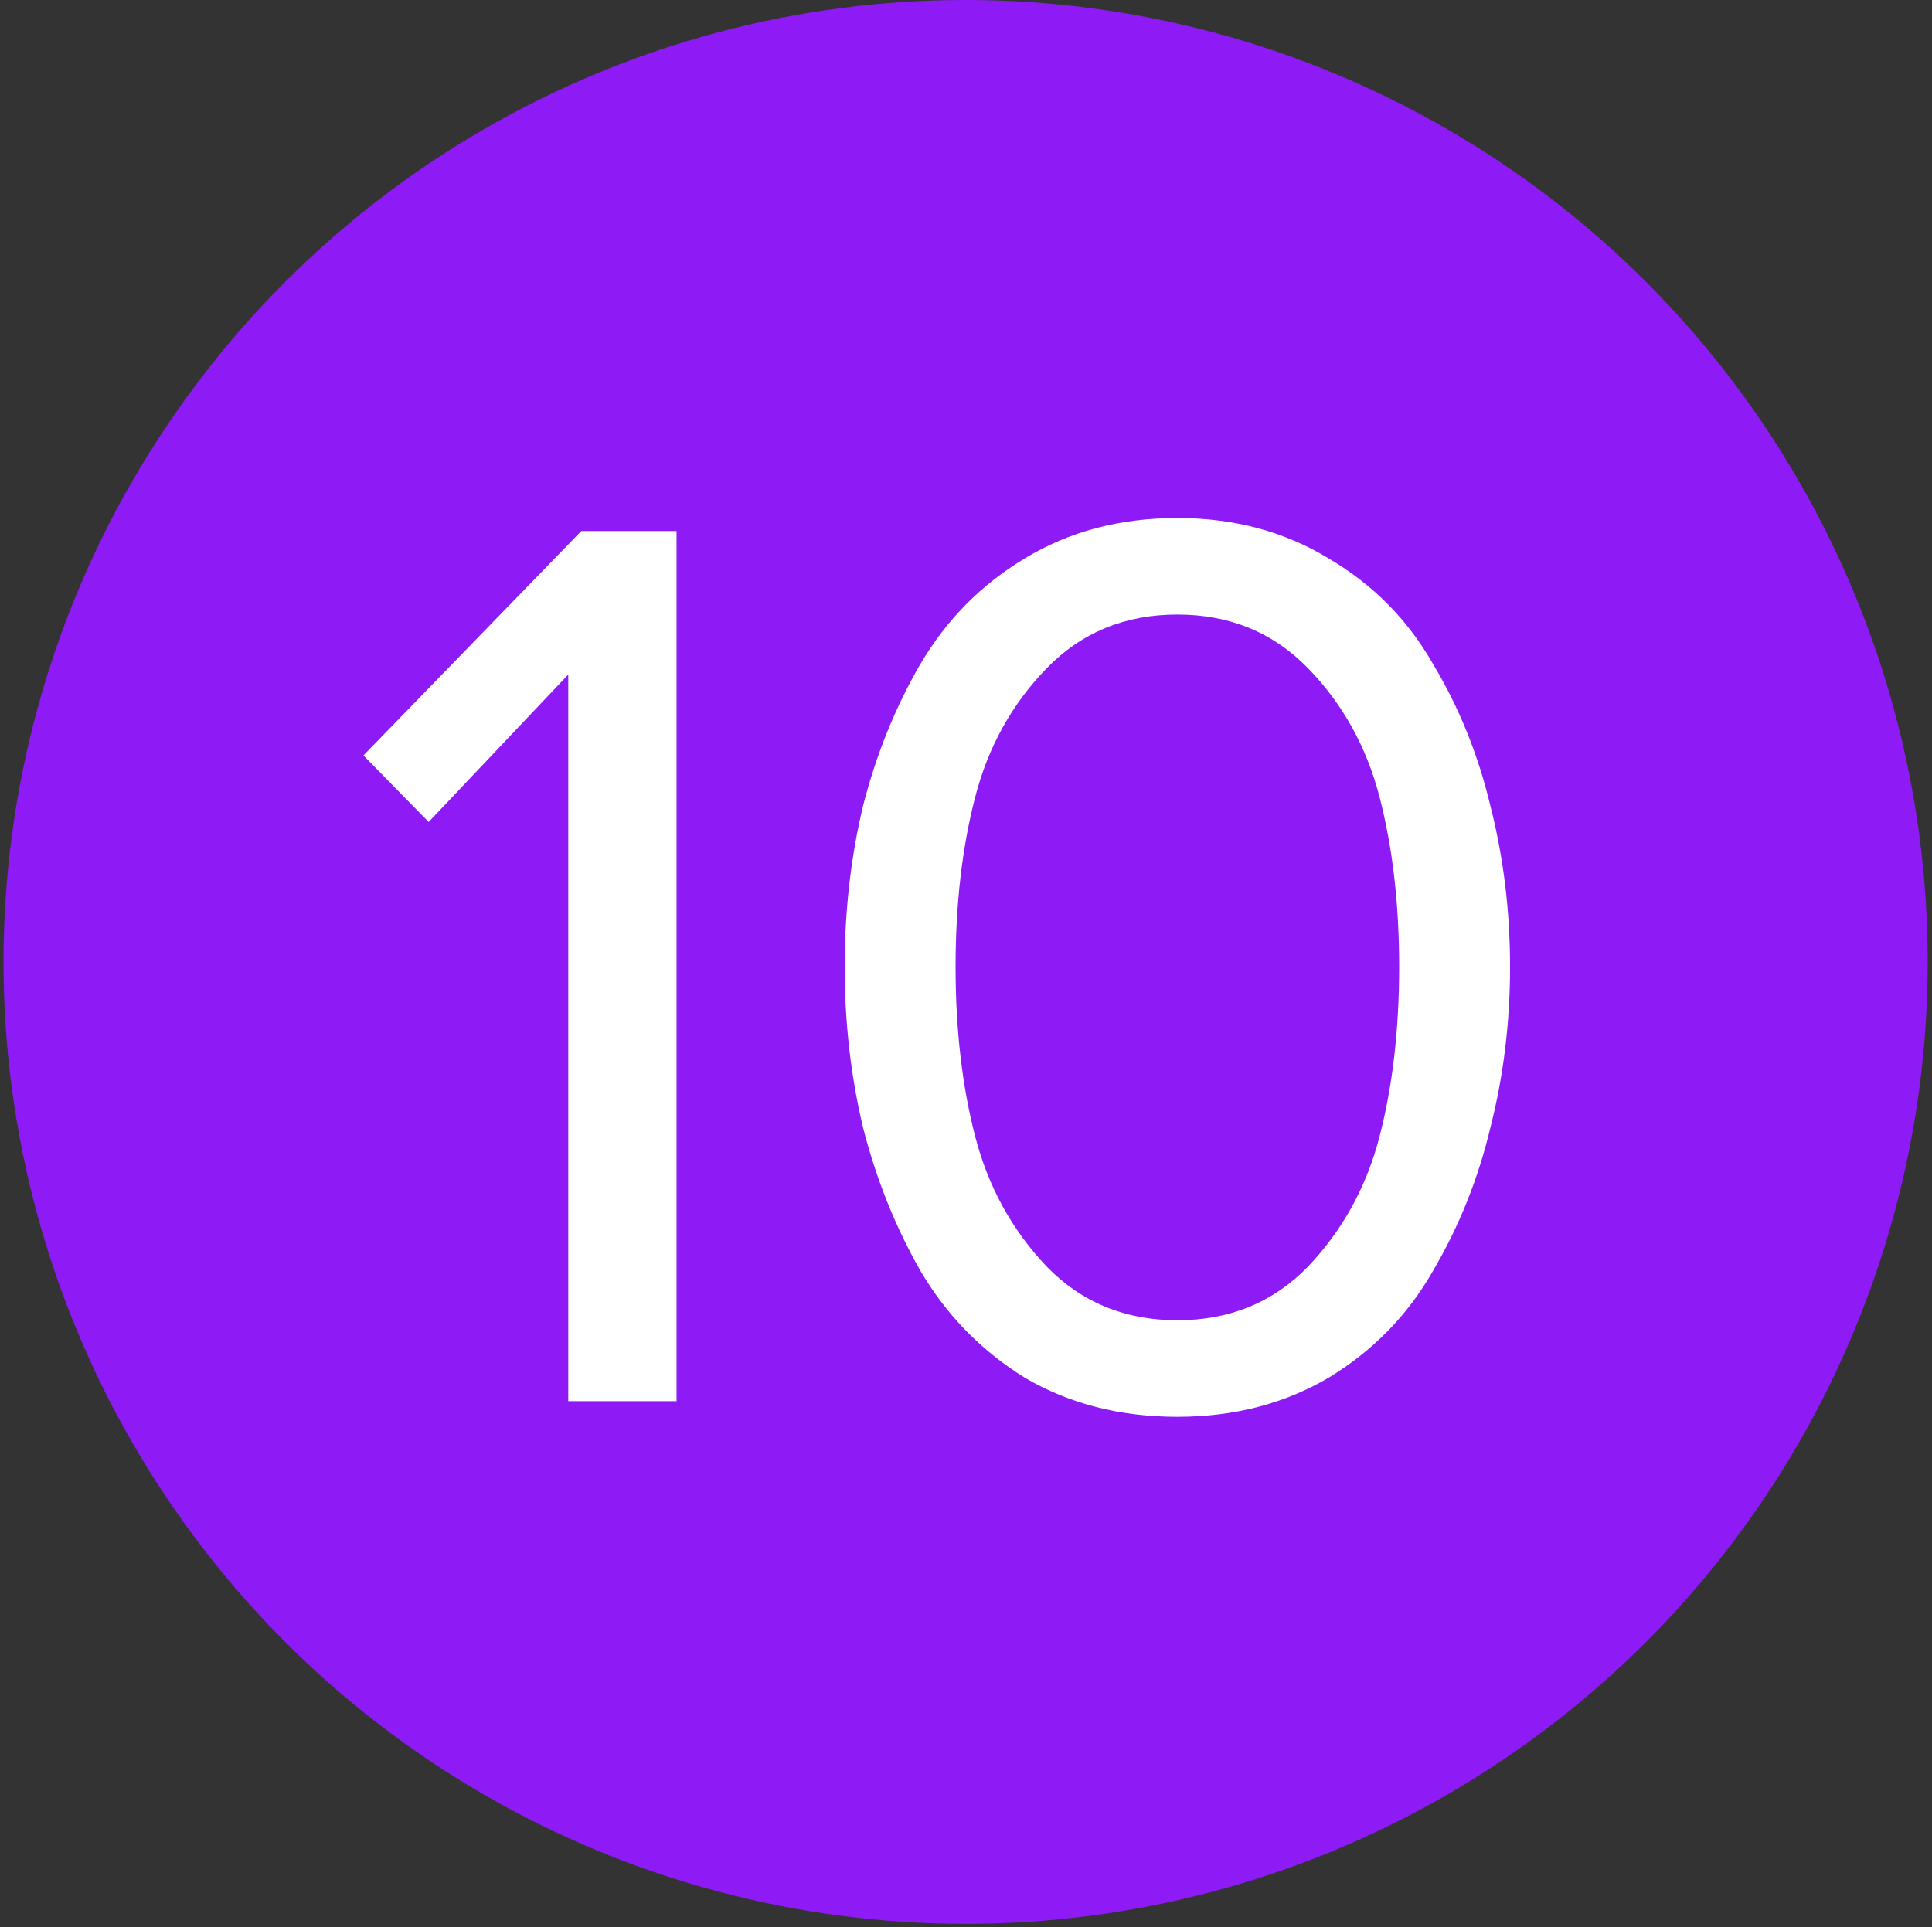 <?xml version="1.0" encoding="UTF-8"?> <svg xmlns="http://www.w3.org/2000/svg" width="425" height="424" viewBox="0 0 425 424" fill="none"><rect x="0" y="0" width="425" height="424" fill="#333333" stroke="none"/> <circle cx="212.414" cy="211.638" r="211.638" fill="#8E1BF5"></circle> <path d="M148.827 308.277H125.006V148.418L94.297 180.849L79.947 166.212L127.876 116.848H148.827V308.277ZM258.997 311.721C246.369 311.721 235.176 308.851 225.418 303.111C215.852 297.18 208.198 289.335 202.458 279.577C196.91 269.819 192.7 259.296 189.83 248.007C187.152 236.719 185.812 224.952 185.812 212.706C185.812 200.461 187.152 188.694 189.83 177.405C192.7 166.117 196.91 155.689 202.458 146.122C208.198 136.364 215.852 128.615 225.418 122.875C235.176 116.944 246.369 113.978 258.997 113.978C271.434 113.978 282.531 116.944 292.289 122.875C302.047 128.615 309.701 136.364 315.249 146.122C320.989 155.689 325.199 166.117 327.877 177.405C330.747 188.694 332.182 200.461 332.182 212.706C332.182 224.952 330.747 236.719 327.877 248.007C325.199 259.296 320.989 269.819 315.249 279.577C309.701 289.335 302.047 297.18 292.289 303.111C282.531 308.851 271.434 311.721 258.997 311.721ZM230.297 278.716C237.951 286.561 247.517 290.483 258.997 290.483C270.477 290.483 280.044 286.561 287.697 278.716C295.351 270.68 300.612 261.114 303.482 250.016C306.352 238.919 307.787 226.482 307.787 212.706C307.787 198.93 306.352 186.494 303.482 175.396C300.612 164.299 295.351 154.828 287.697 146.983C280.044 139.139 270.477 135.216 258.997 135.216C247.517 135.216 237.951 139.139 230.297 146.983C222.644 154.828 217.382 164.299 214.512 175.396C211.642 186.494 210.207 198.93 210.207 212.706C210.207 226.482 211.642 238.919 214.512 250.016C217.382 261.114 222.644 270.68 230.297 278.716Z" fill="white"></path> </svg> 
